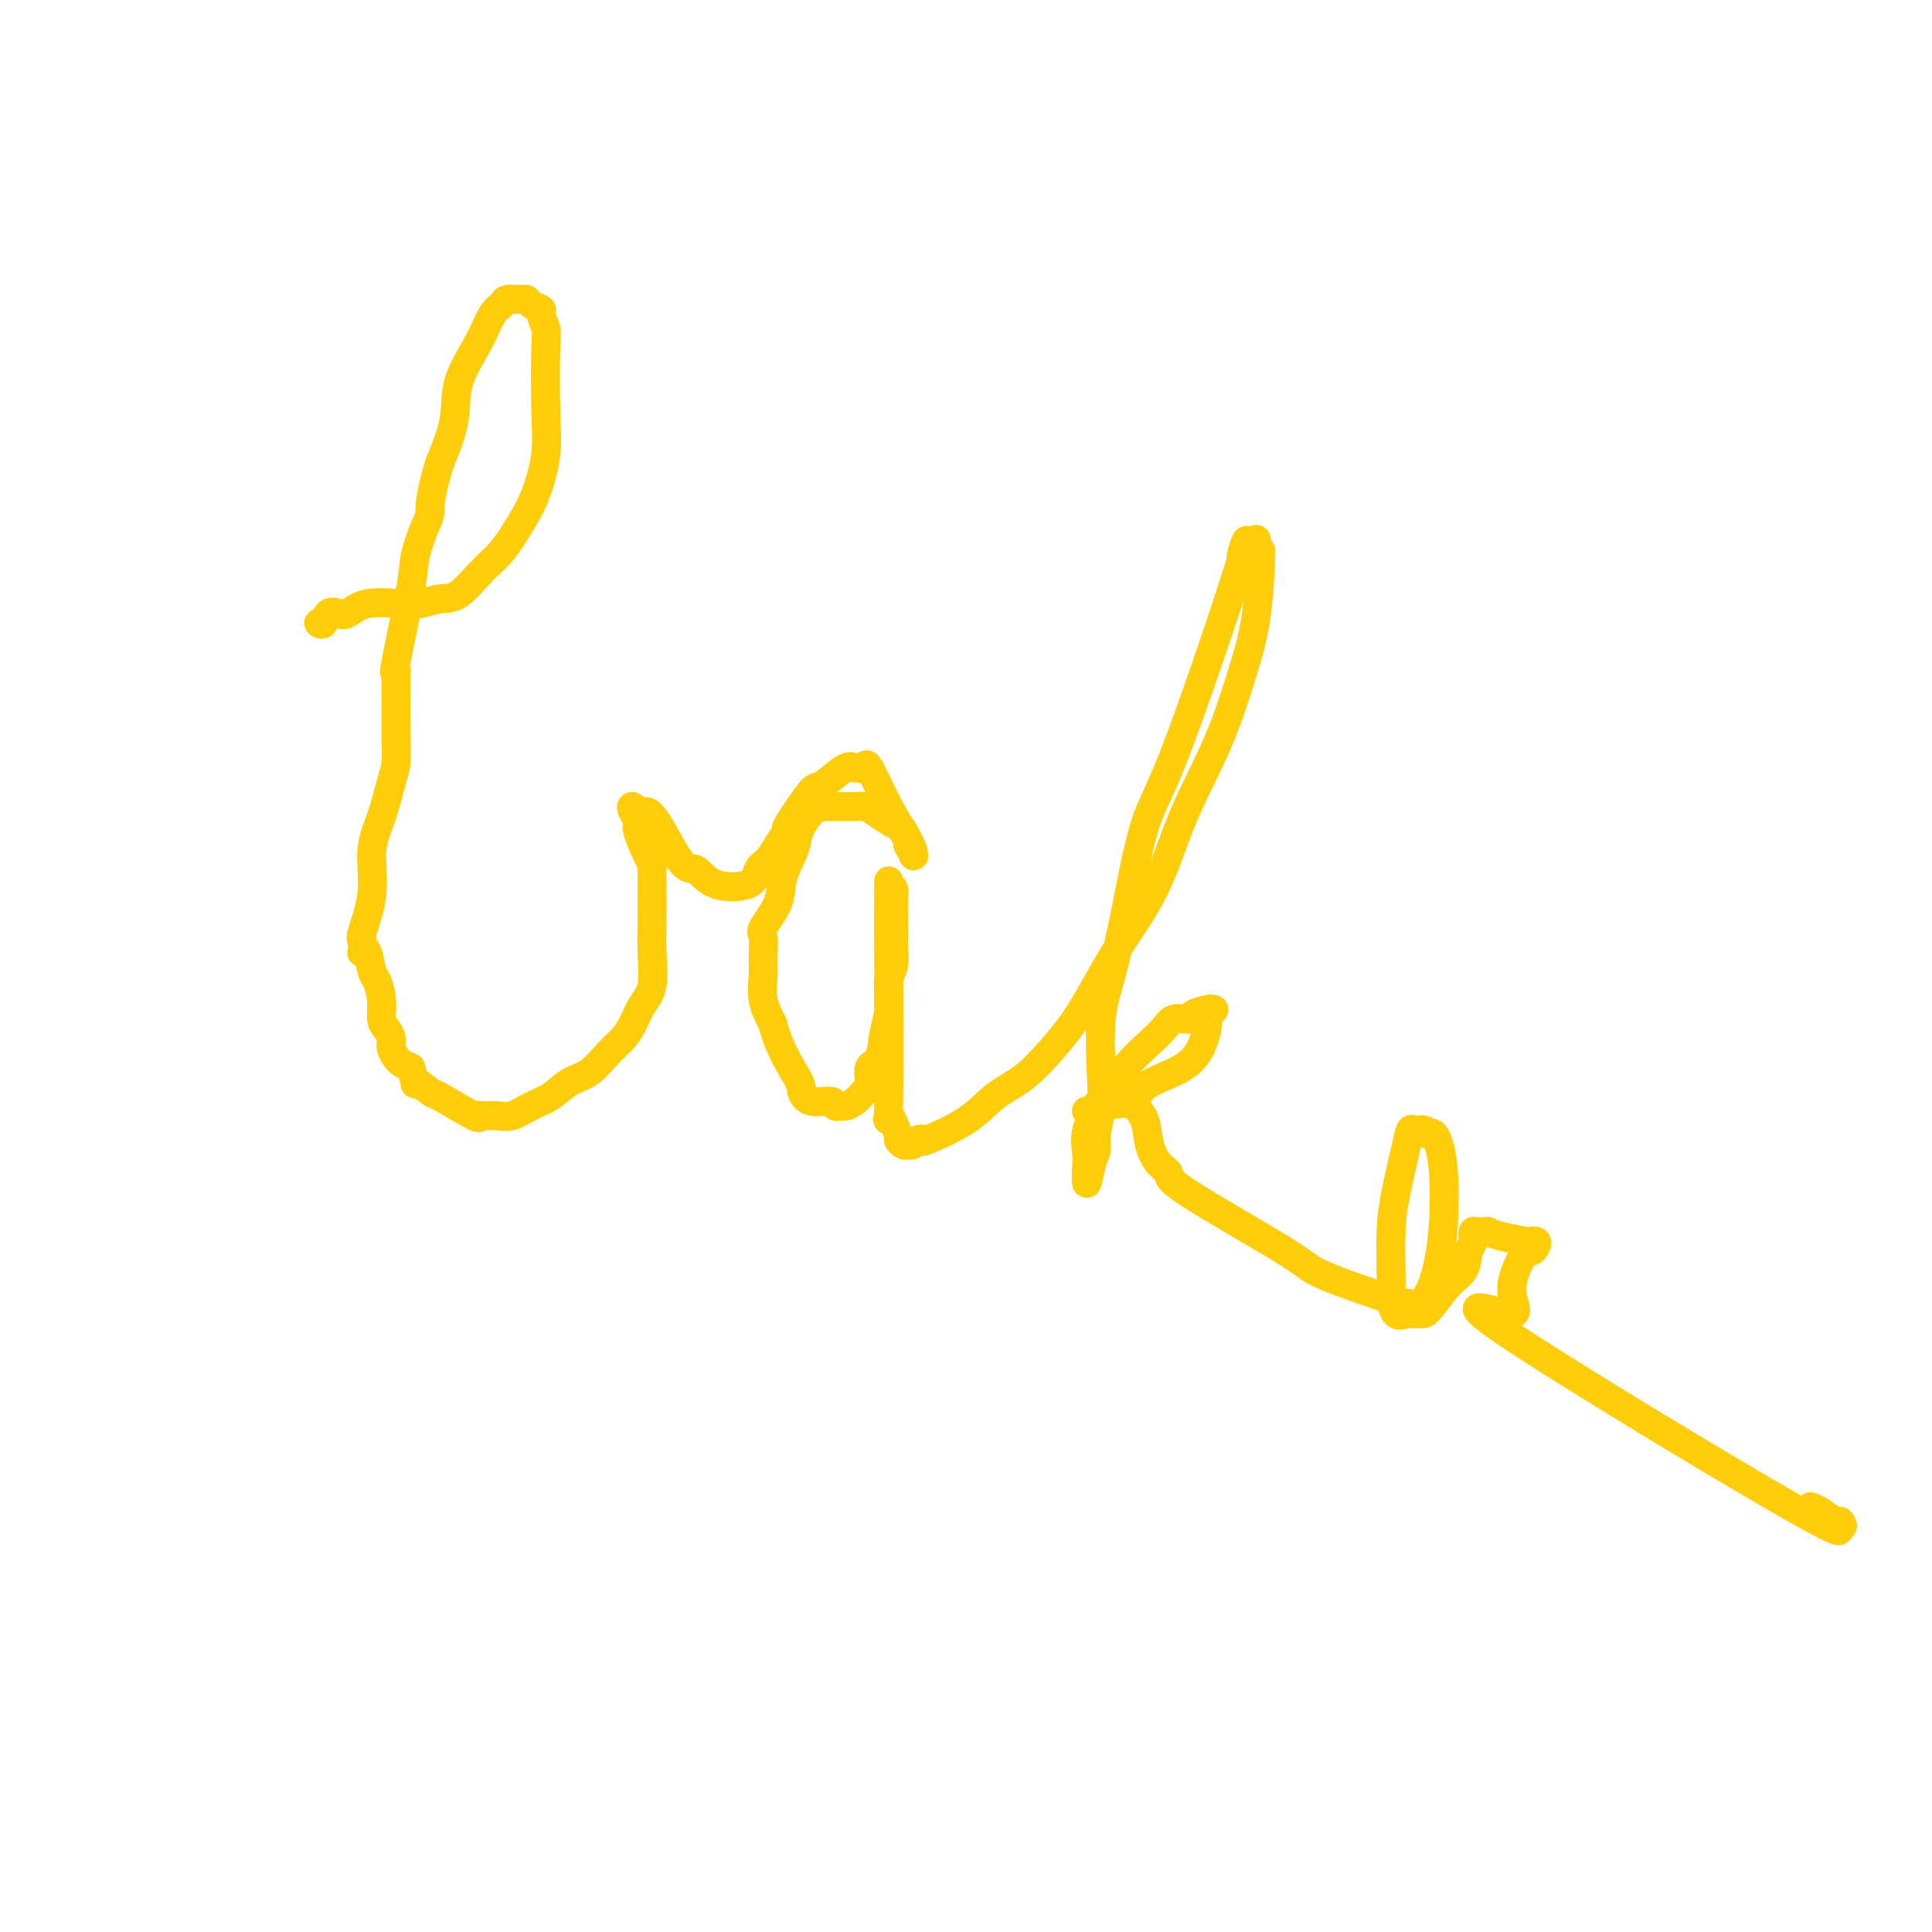<svg viewBox='0 0 400 400' version='1.1' xmlns='http://www.w3.org/2000/svg' xmlns:xlink='http://www.w3.org/1999/xlink'><g fill='none' stroke='#FFCD0A' stroke-width='6' stroke-linecap='round' stroke-linejoin='round'><path d='M66,129c0.359,0.222 0.718,0.444 1,0c0.282,-0.444 0.487,-1.555 1,-2c0.513,-0.445 1.333,-0.223 2,0c0.667,0.223 1.182,0.448 2,0c0.818,-0.448 1.939,-1.570 4,-2c2.061,-0.430 5.062,-0.170 7,0c1.938,0.170 2.815,0.249 4,0c1.185,-0.249 2.680,-0.828 4,-1c1.320,-0.172 2.464,0.061 4,-1c1.536,-1.061 3.463,-3.415 5,-5c1.537,-1.585 2.685,-2.400 4,-4c1.315,-1.600 2.797,-3.984 4,-6c1.203,-2.016 2.127,-3.666 3,-6c0.873,-2.334 1.694,-5.354 2,-8c0.306,-2.646 0.098,-4.919 0,-9c-0.098,-4.081 -0.085,-9.972 0,-13c0.085,-3.028 0.244,-3.193 0,-4c-0.244,-0.807 -0.889,-2.254 -1,-3c-0.111,-0.746 0.313,-0.789 0,-1c-0.313,-0.211 -1.365,-0.590 -2,-1c-0.635,-0.410 -0.855,-0.853 -1,-1c-0.145,-0.147 -0.214,0.001 -1,0c-0.786,-0.001 -2.288,-0.152 -3,0c-0.712,0.152 -0.633,0.606 -1,1c-0.367,0.394 -1.178,0.727 -2,2c-0.822,1.273 -1.653,3.486 -3,6c-1.347,2.514 -3.209,5.331 -4,8c-0.791,2.669 -0.512,5.191 -1,8c-0.488,2.809 -1.744,5.904 -3,9'/><path d='M91,96c-2.126,6.963 -1.940,8.869 -2,10c-0.060,1.131 -0.366,1.486 -1,3c-0.634,1.514 -1.595,4.186 -2,6c-0.405,1.814 -0.252,2.771 -1,7c-0.748,4.229 -2.397,11.730 -3,15c-0.603,3.270 -0.161,2.311 0,2c0.161,-0.311 0.041,0.027 0,1c-0.041,0.973 -0.002,2.579 0,5c0.002,2.421 -0.032,5.655 0,8c0.032,2.345 0.130,3.800 0,5c-0.130,1.200 -0.487,2.147 -1,4c-0.513,1.853 -1.181,4.614 -2,7c-0.819,2.386 -1.788,4.398 -2,7c-0.212,2.602 0.335,5.794 0,9c-0.335,3.206 -1.551,6.424 -2,8c-0.449,1.576 -0.131,1.508 0,2c0.131,0.492 0.076,1.544 0,2c-0.076,0.456 -0.174,0.316 0,0c0.174,-0.316 0.620,-0.807 1,0c0.380,0.807 0.693,2.912 1,4c0.307,1.088 0.608,1.159 1,2c0.392,0.841 0.874,2.451 1,4c0.126,1.549 -0.106,3.036 0,4c0.106,0.964 0.550,1.406 1,2c0.450,0.594 0.908,1.339 1,2c0.092,0.661 -0.180,1.238 0,2c0.180,0.762 0.811,1.709 1,2c0.189,0.291 -0.065,-0.076 0,0c0.065,0.076 0.447,0.593 1,1c0.553,0.407 1.276,0.703 2,1'/><path d='M85,221c1.595,4.889 0.581,3.110 1,3c0.419,-0.110 2.271,1.449 3,2c0.729,0.551 0.334,0.095 2,1c1.666,0.905 5.393,3.172 7,4c1.607,0.828 1.094,0.215 1,0c-0.094,-0.215 0.232,-0.034 1,0c0.768,0.034 1.979,-0.078 3,0c1.021,0.078 1.851,0.346 3,0c1.149,-0.346 2.618,-1.307 4,-2c1.382,-0.693 2.678,-1.119 4,-2c1.322,-0.881 2.672,-2.216 4,-3c1.328,-0.784 2.634,-1.018 4,-2c1.366,-0.982 2.790,-2.714 4,-4c1.210,-1.286 2.205,-2.128 3,-3c0.795,-0.872 1.390,-1.774 2,-3c0.610,-1.226 1.235,-2.777 2,-4c0.765,-1.223 1.669,-2.118 2,-4c0.331,-1.882 0.089,-4.749 0,-7c-0.089,-2.251 -0.023,-3.884 0,-6c0.023,-2.116 0.005,-4.713 0,-6c-0.005,-1.287 0.005,-1.262 0,-2c-0.005,-0.738 -0.025,-2.238 0,-3c0.025,-0.762 0.094,-0.785 0,-1c-0.094,-0.215 -0.352,-0.623 -1,-2c-0.648,-1.377 -1.685,-3.723 -2,-5c-0.315,-1.277 0.091,-1.487 0,-2c-0.091,-0.513 -0.678,-1.330 -1,-2c-0.322,-0.670 -0.378,-1.191 0,-1c0.378,0.191 1.189,1.096 2,2'/><path d='M133,169c1.070,-3.739 4.744,4.414 7,8c2.256,3.586 3.094,2.605 4,3c0.906,0.395 1.880,2.164 4,3c2.120,0.836 5.386,0.738 7,0c1.614,-0.738 1.578,-2.115 2,-3c0.422,-0.885 1.303,-1.277 2,-2c0.697,-0.723 1.209,-1.777 2,-3c0.791,-1.223 1.862,-2.616 2,-3c0.138,-0.384 -0.657,0.239 0,-1c0.657,-1.239 2.768,-4.342 4,-6c1.232,-1.658 1.587,-1.870 2,-2c0.413,-0.130 0.885,-0.177 2,-1c1.115,-0.823 2.874,-2.423 4,-3c1.126,-0.577 1.619,-0.131 2,0c0.381,0.131 0.649,-0.052 1,0c0.351,0.052 0.785,0.340 1,0c0.215,-0.340 0.212,-1.308 1,0c0.788,1.308 2.366,4.891 4,8c1.634,3.109 3.324,5.746 4,7c0.676,1.254 0.338,1.127 0,1'/><path d='M188,175c1.744,2.928 1.103,2.247 1,2c-0.103,-0.247 0.330,-0.059 0,-1c-0.330,-0.941 -1.425,-3.012 -2,-4c-0.575,-0.988 -0.630,-0.892 -1,-1c-0.370,-0.108 -1.055,-0.421 -2,-1c-0.945,-0.579 -2.152,-1.423 -3,-2c-0.848,-0.577 -1.339,-0.887 -2,-1c-0.661,-0.113 -1.494,-0.031 -2,0c-0.506,0.031 -0.685,0.009 -1,0c-0.315,-0.009 -0.765,-0.006 -1,0c-0.235,0.006 -0.256,0.014 -1,0c-0.744,-0.014 -2.213,-0.051 -3,0c-0.787,0.051 -0.892,0.189 -1,0c-0.108,-0.189 -0.218,-0.705 -1,0c-0.782,0.705 -2.235,2.630 -3,4c-0.765,1.370 -0.843,2.185 -1,3c-0.157,0.815 -0.392,1.630 -1,3c-0.608,1.370 -1.589,3.293 -2,5c-0.411,1.707 -0.253,3.197 -1,5c-0.747,1.803 -2.398,3.920 -3,5c-0.602,1.080 -0.156,1.124 0,2c0.156,0.876 0.021,2.585 0,4c-0.021,1.415 0.071,2.535 0,4c-0.071,1.465 -0.306,3.276 0,5c0.306,1.724 1.153,3.362 2,5'/><path d='M160,212c1.397,5.437 3.890,9.030 5,11c1.110,1.970 0.836,2.317 1,3c0.164,0.683 0.764,1.700 2,2c1.236,0.300 3.108,-0.118 4,0c0.892,0.118 0.806,0.771 1,1c0.194,0.229 0.669,0.032 1,0c0.331,-0.032 0.518,0.100 1,0c0.482,-0.100 1.260,-0.433 2,-1c0.740,-0.567 1.441,-1.369 2,-2c0.559,-0.631 0.977,-1.093 1,-2c0.023,-0.907 -0.349,-2.260 0,-3c0.349,-0.740 1.418,-0.867 2,-2c0.582,-1.133 0.678,-3.271 1,-5c0.322,-1.729 0.871,-3.049 1,-5c0.129,-1.951 -0.162,-4.532 0,-6c0.162,-1.468 0.775,-1.824 1,-3c0.225,-1.176 0.060,-3.172 0,-4c-0.060,-0.828 -0.015,-0.488 0,-1c0.015,-0.512 0.001,-1.875 0,-3c-0.001,-1.125 0.010,-2.013 0,-3c-0.010,-0.987 -0.041,-2.073 0,-3c0.041,-0.927 0.155,-1.693 0,-2c-0.155,-0.307 -0.577,-0.153 -1,0'/><path d='M184,184c0.002,-3.664 0.008,-0.323 0,2c-0.008,2.323 -0.031,3.626 0,12c0.031,8.374 0.116,23.817 0,30c-0.116,6.183 -0.434,3.107 0,3c0.434,-0.107 1.618,2.756 2,4c0.382,1.244 -0.038,0.870 0,1c0.038,0.130 0.535,0.763 1,1c0.465,0.237 0.900,0.077 1,0c0.100,-0.077 -0.134,-0.070 0,0c0.134,0.070 0.636,0.204 1,0c0.364,-0.204 0.591,-0.746 1,-1c0.409,-0.254 0.999,-0.218 1,0c0.001,0.218 -0.588,0.620 1,0c1.588,-0.620 5.353,-2.260 8,-4c2.647,-1.740 4.175,-3.580 6,-5c1.825,-1.420 3.947,-2.420 6,-4c2.053,-1.580 4.037,-3.739 6,-6c1.963,-2.261 3.903,-4.625 6,-8c2.097,-3.375 4.350,-7.760 7,-12c2.650,-4.240 5.697,-8.335 8,-13c2.303,-4.665 3.861,-9.898 6,-15c2.139,-5.102 4.860,-10.071 7,-15c2.140,-4.929 3.698,-9.818 5,-14c1.302,-4.182 2.346,-7.656 3,-12c0.654,-4.344 0.918,-9.556 1,-12c0.082,-2.444 -0.016,-2.120 0,-2c0.016,0.120 0.148,0.034 0,0c-0.148,-0.034 -0.574,-0.017 -1,0'/><path d='M260,114c0.409,-4.217 -0.070,-1.760 -1,0c-0.930,1.760 -2.311,2.822 -2,1c0.311,-1.822 2.312,-6.527 0,1c-2.312,7.527 -8.939,27.288 -13,38c-4.061,10.712 -5.558,12.377 -7,17c-1.442,4.623 -2.830,12.205 -4,18c-1.170,5.795 -2.121,9.804 -3,13c-0.879,3.196 -1.685,5.580 -2,9c-0.315,3.420 -0.140,7.875 0,11c0.140,3.125 0.244,4.919 0,7c-0.244,2.081 -0.836,4.449 -1,6c-0.164,1.551 0.100,2.287 0,3c-0.100,0.713 -0.565,1.405 -1,3c-0.435,1.595 -0.841,4.093 -1,4c-0.159,-0.093 -0.073,-2.777 0,-4c0.073,-1.223 0.131,-0.984 0,-2c-0.131,-1.016 -0.451,-3.285 0,-5c0.451,-1.715 1.673,-2.875 3,-5c1.327,-2.125 2.759,-5.213 5,-8c2.241,-2.787 5.290,-5.272 7,-7c1.710,-1.728 2.080,-2.698 3,-3c0.920,-0.302 2.391,0.063 3,0c0.609,-0.063 0.356,-0.556 1,-1c0.644,-0.444 2.184,-0.841 3,-1c0.816,-0.159 0.908,-0.079 1,0'/><path d='M251,209c0.994,-0.122 -0.522,0.575 -1,1c-0.478,0.425 0.080,0.580 0,2c-0.080,1.420 -0.800,4.106 -2,6c-1.200,1.894 -2.880,2.995 -5,4c-2.120,1.005 -4.682,1.915 -6,3c-1.318,1.085 -1.394,2.344 -3,3c-1.606,0.656 -4.742,0.709 -6,1c-1.258,0.291 -0.637,0.820 -1,1c-0.363,0.180 -1.709,0.010 -2,0c-0.291,-0.010 0.475,0.141 1,0c0.525,-0.141 0.809,-0.574 1,-1c0.191,-0.426 0.288,-0.844 1,-1c0.712,-0.156 2.040,-0.049 3,0c0.960,0.049 1.552,0.039 2,0c0.448,-0.039 0.752,-0.106 1,0c0.248,0.106 0.439,0.385 1,1c0.561,0.615 1.491,1.566 2,3c0.509,1.434 0.596,3.350 1,5c0.404,1.650 1.126,3.033 2,4c0.874,0.967 1.900,1.517 2,2c0.100,0.483 -0.724,0.900 4,4c4.724,3.100 14.998,8.882 20,12c5.002,3.118 4.731,3.570 8,5c3.269,1.430 10.077,3.837 14,5c3.923,1.163 4.962,1.081 6,1'/><path d='M294,270c4.334,-3.836 5.169,-16.425 5,-24c-0.169,-7.575 -1.341,-10.137 -2,-11c-0.659,-0.863 -0.806,-0.027 -1,0c-0.194,0.027 -0.437,-0.753 -1,-1c-0.563,-0.247 -1.447,0.040 -2,0c-0.553,-0.040 -0.775,-0.407 -1,0c-0.225,0.407 -0.453,1.589 -1,4c-0.547,2.411 -1.415,6.051 -2,9c-0.585,2.949 -0.889,5.208 -1,8c-0.111,2.792 -0.028,6.119 0,8c0.028,1.881 0.001,2.318 0,3c-0.001,0.682 0.024,1.608 0,2c-0.024,0.392 -0.095,0.249 0,1c0.095,0.751 0.358,2.397 1,3c0.642,0.603 1.665,0.162 2,0c0.335,-0.162 -0.017,-0.046 0,0c0.017,0.046 0.404,0.022 1,0c0.596,-0.022 1.403,-0.042 2,0c0.597,0.042 0.985,0.145 2,-1c1.015,-1.145 2.658,-3.539 4,-5c1.342,-1.461 2.383,-1.989 3,-3c0.617,-1.011 0.808,-2.506 1,-4'/><path d='M304,259c1.471,-2.475 1.149,-2.664 1,-3c-0.149,-0.336 -0.124,-0.819 0,-1c0.124,-0.181 0.349,-0.059 1,0c0.651,0.059 1.729,0.054 2,0c0.271,-0.054 -0.264,-0.159 0,0c0.264,0.159 1.325,0.581 3,1c1.675,0.419 3.962,0.836 5,1c1.038,0.164 0.828,0.076 1,0c0.172,-0.076 0.725,-0.140 1,0c0.275,0.140 0.271,0.485 0,1c-0.271,0.515 -0.810,1.199 -1,1c-0.190,-0.199 -0.032,-1.283 -1,0c-0.968,1.283 -3.062,4.933 -3,8c0.062,3.067 2.280,5.552 -1,5c-3.280,-0.552 -12.059,-4.142 0,4c12.059,8.142 44.957,28.015 59,36c14.043,7.985 9.232,4.080 8,3c-1.232,-1.080 1.116,0.663 2,1c0.884,0.337 0.303,-0.733 0,-1c-0.303,-0.267 -0.329,0.269 -1,0c-0.671,-0.269 -1.988,-1.342 -3,-2c-1.012,-0.658 -1.718,-0.902 -2,-1c-0.282,-0.098 -0.141,-0.049 0,0'/></g>
</svg>